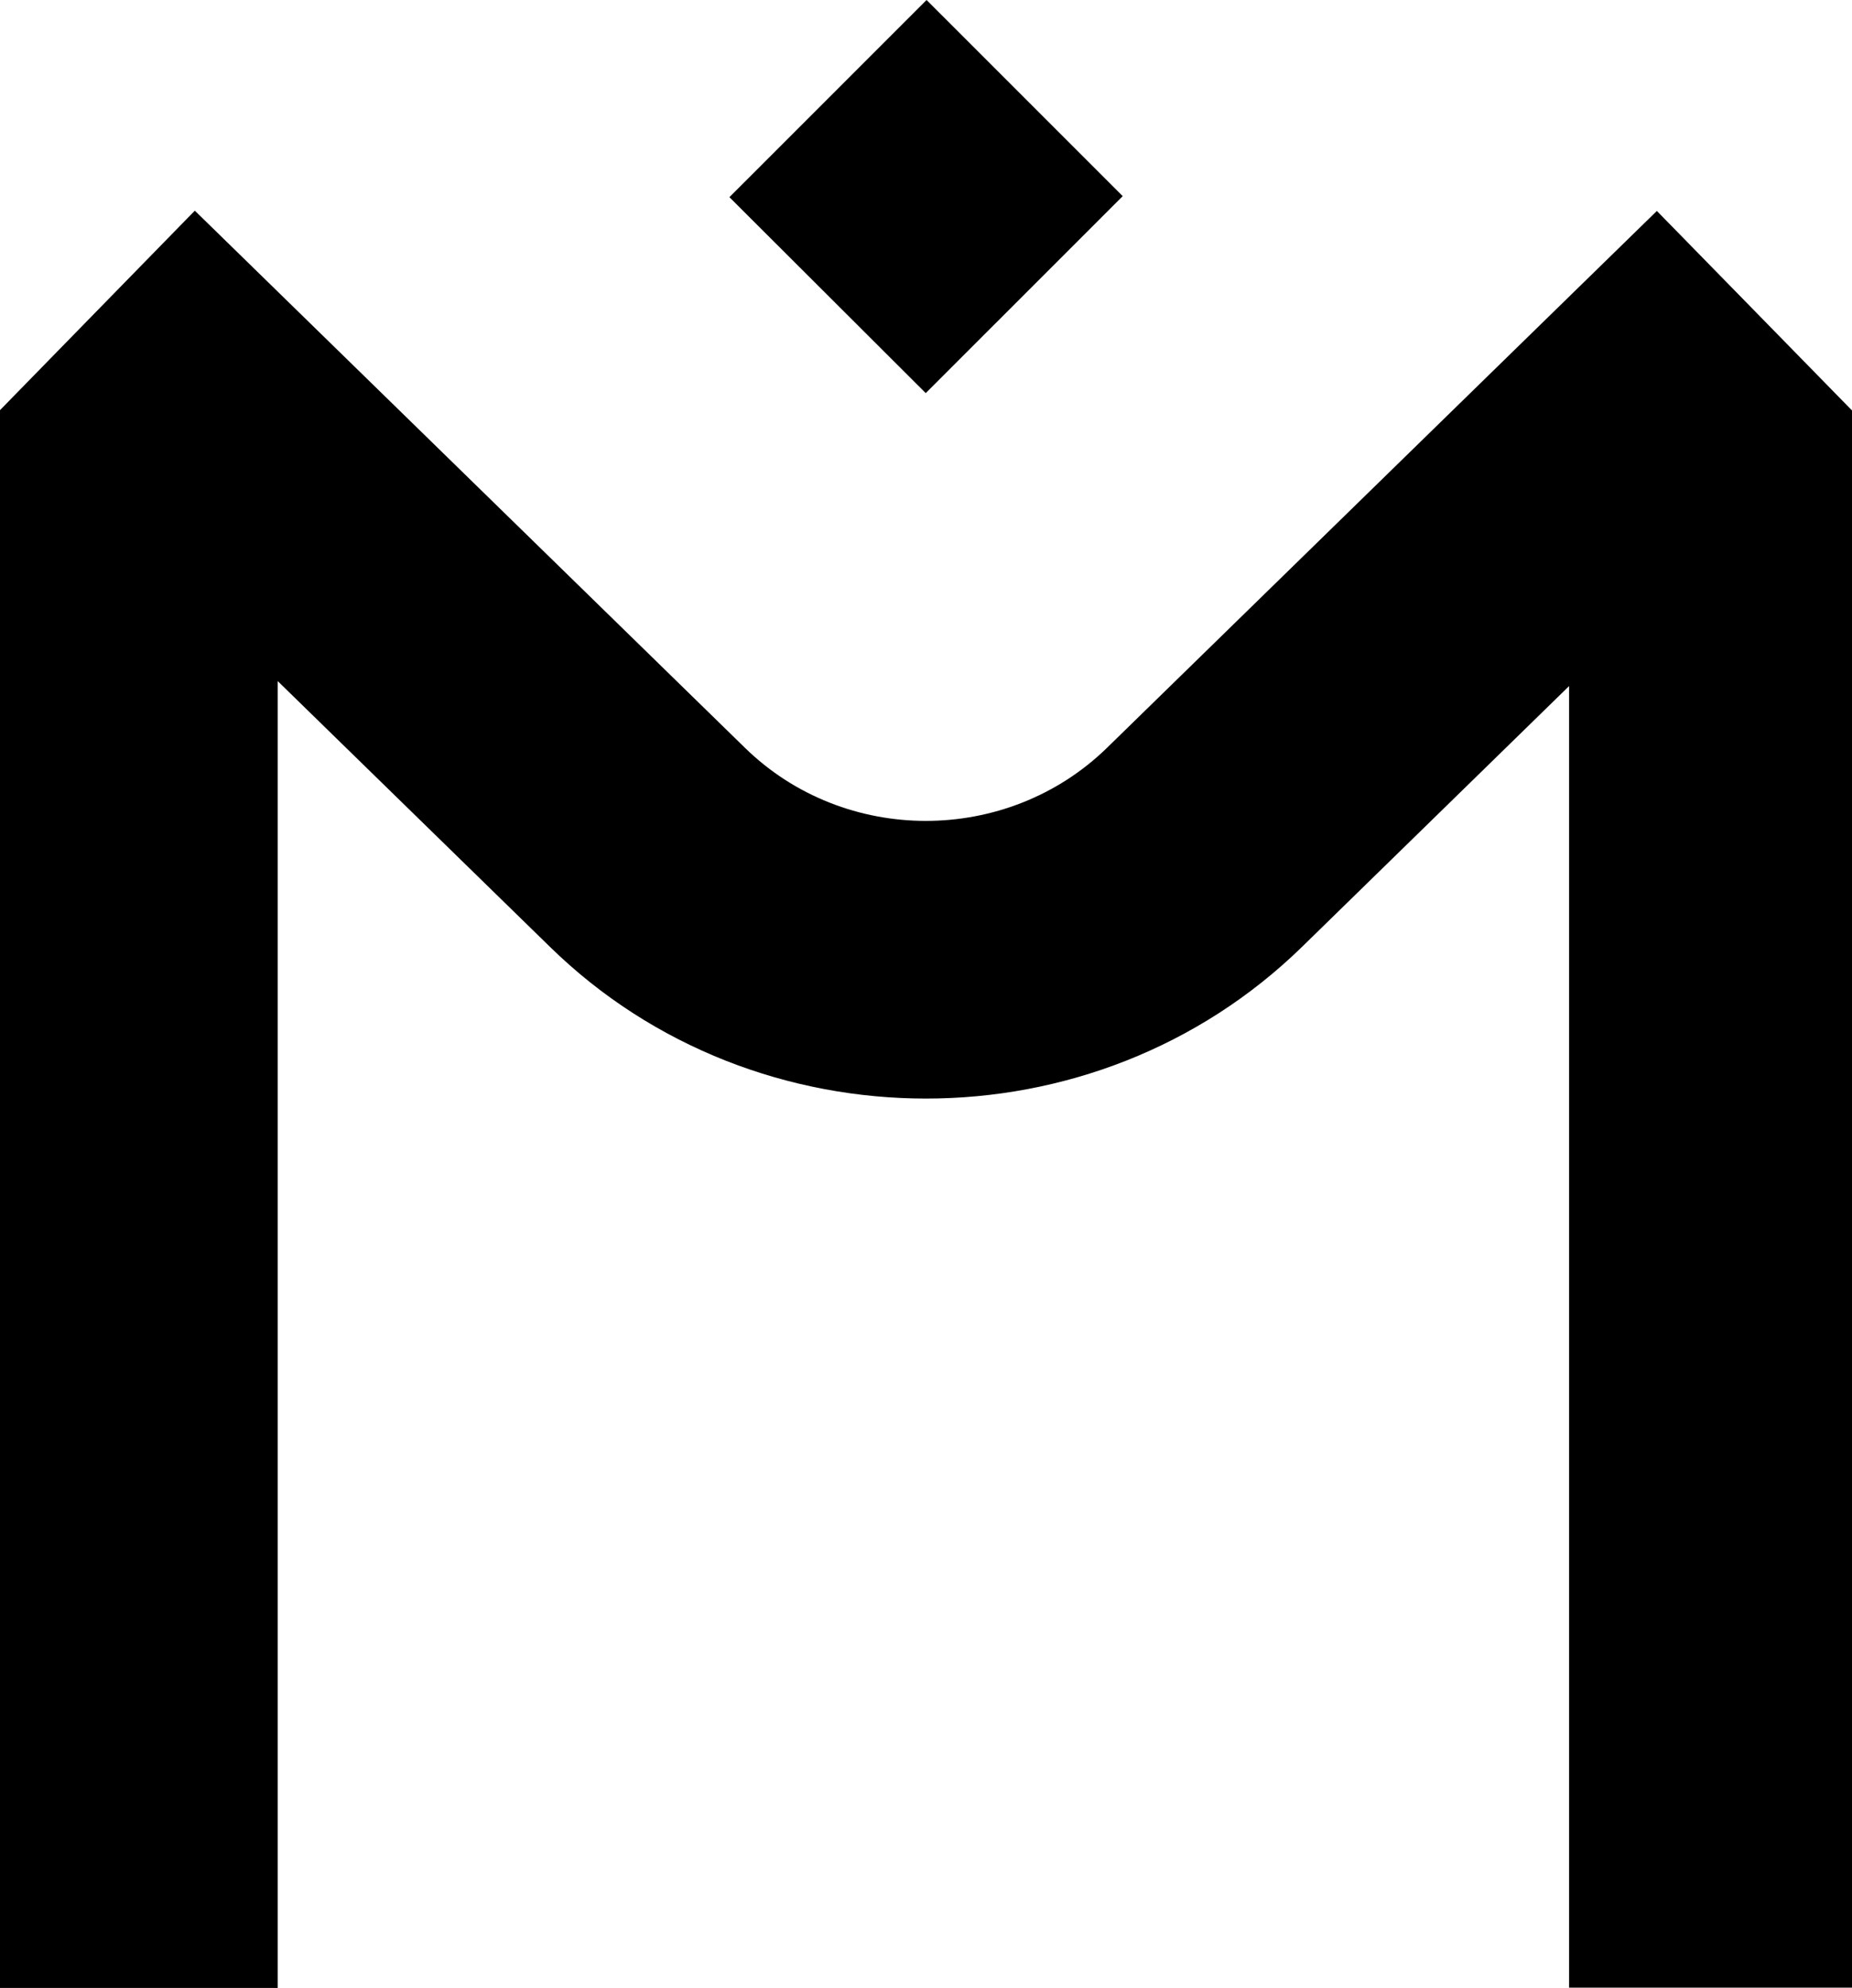 <svg width="41" height="44" viewBox="0 0 41 44" fill="none" xmlns="http://www.w3.org/2000/svg">
<path d="M24.852 4.338L20.513 0L16.148 4.364L20.494 8.701L24.858 4.338H24.852ZM40.993 9.078L36.68 4.669L24.509 16.55C22.295 18.709 18.698 18.709 16.49 16.55L4.313 4.663L0 9.078V44H6.147V15.074L12.171 20.953C14.463 23.197 17.485 24.315 20.5 24.315C23.515 24.315 26.531 23.197 28.829 20.953L34.737 15.185V43.993H41V9.078H40.993Z" fill="black"/>
</svg>
